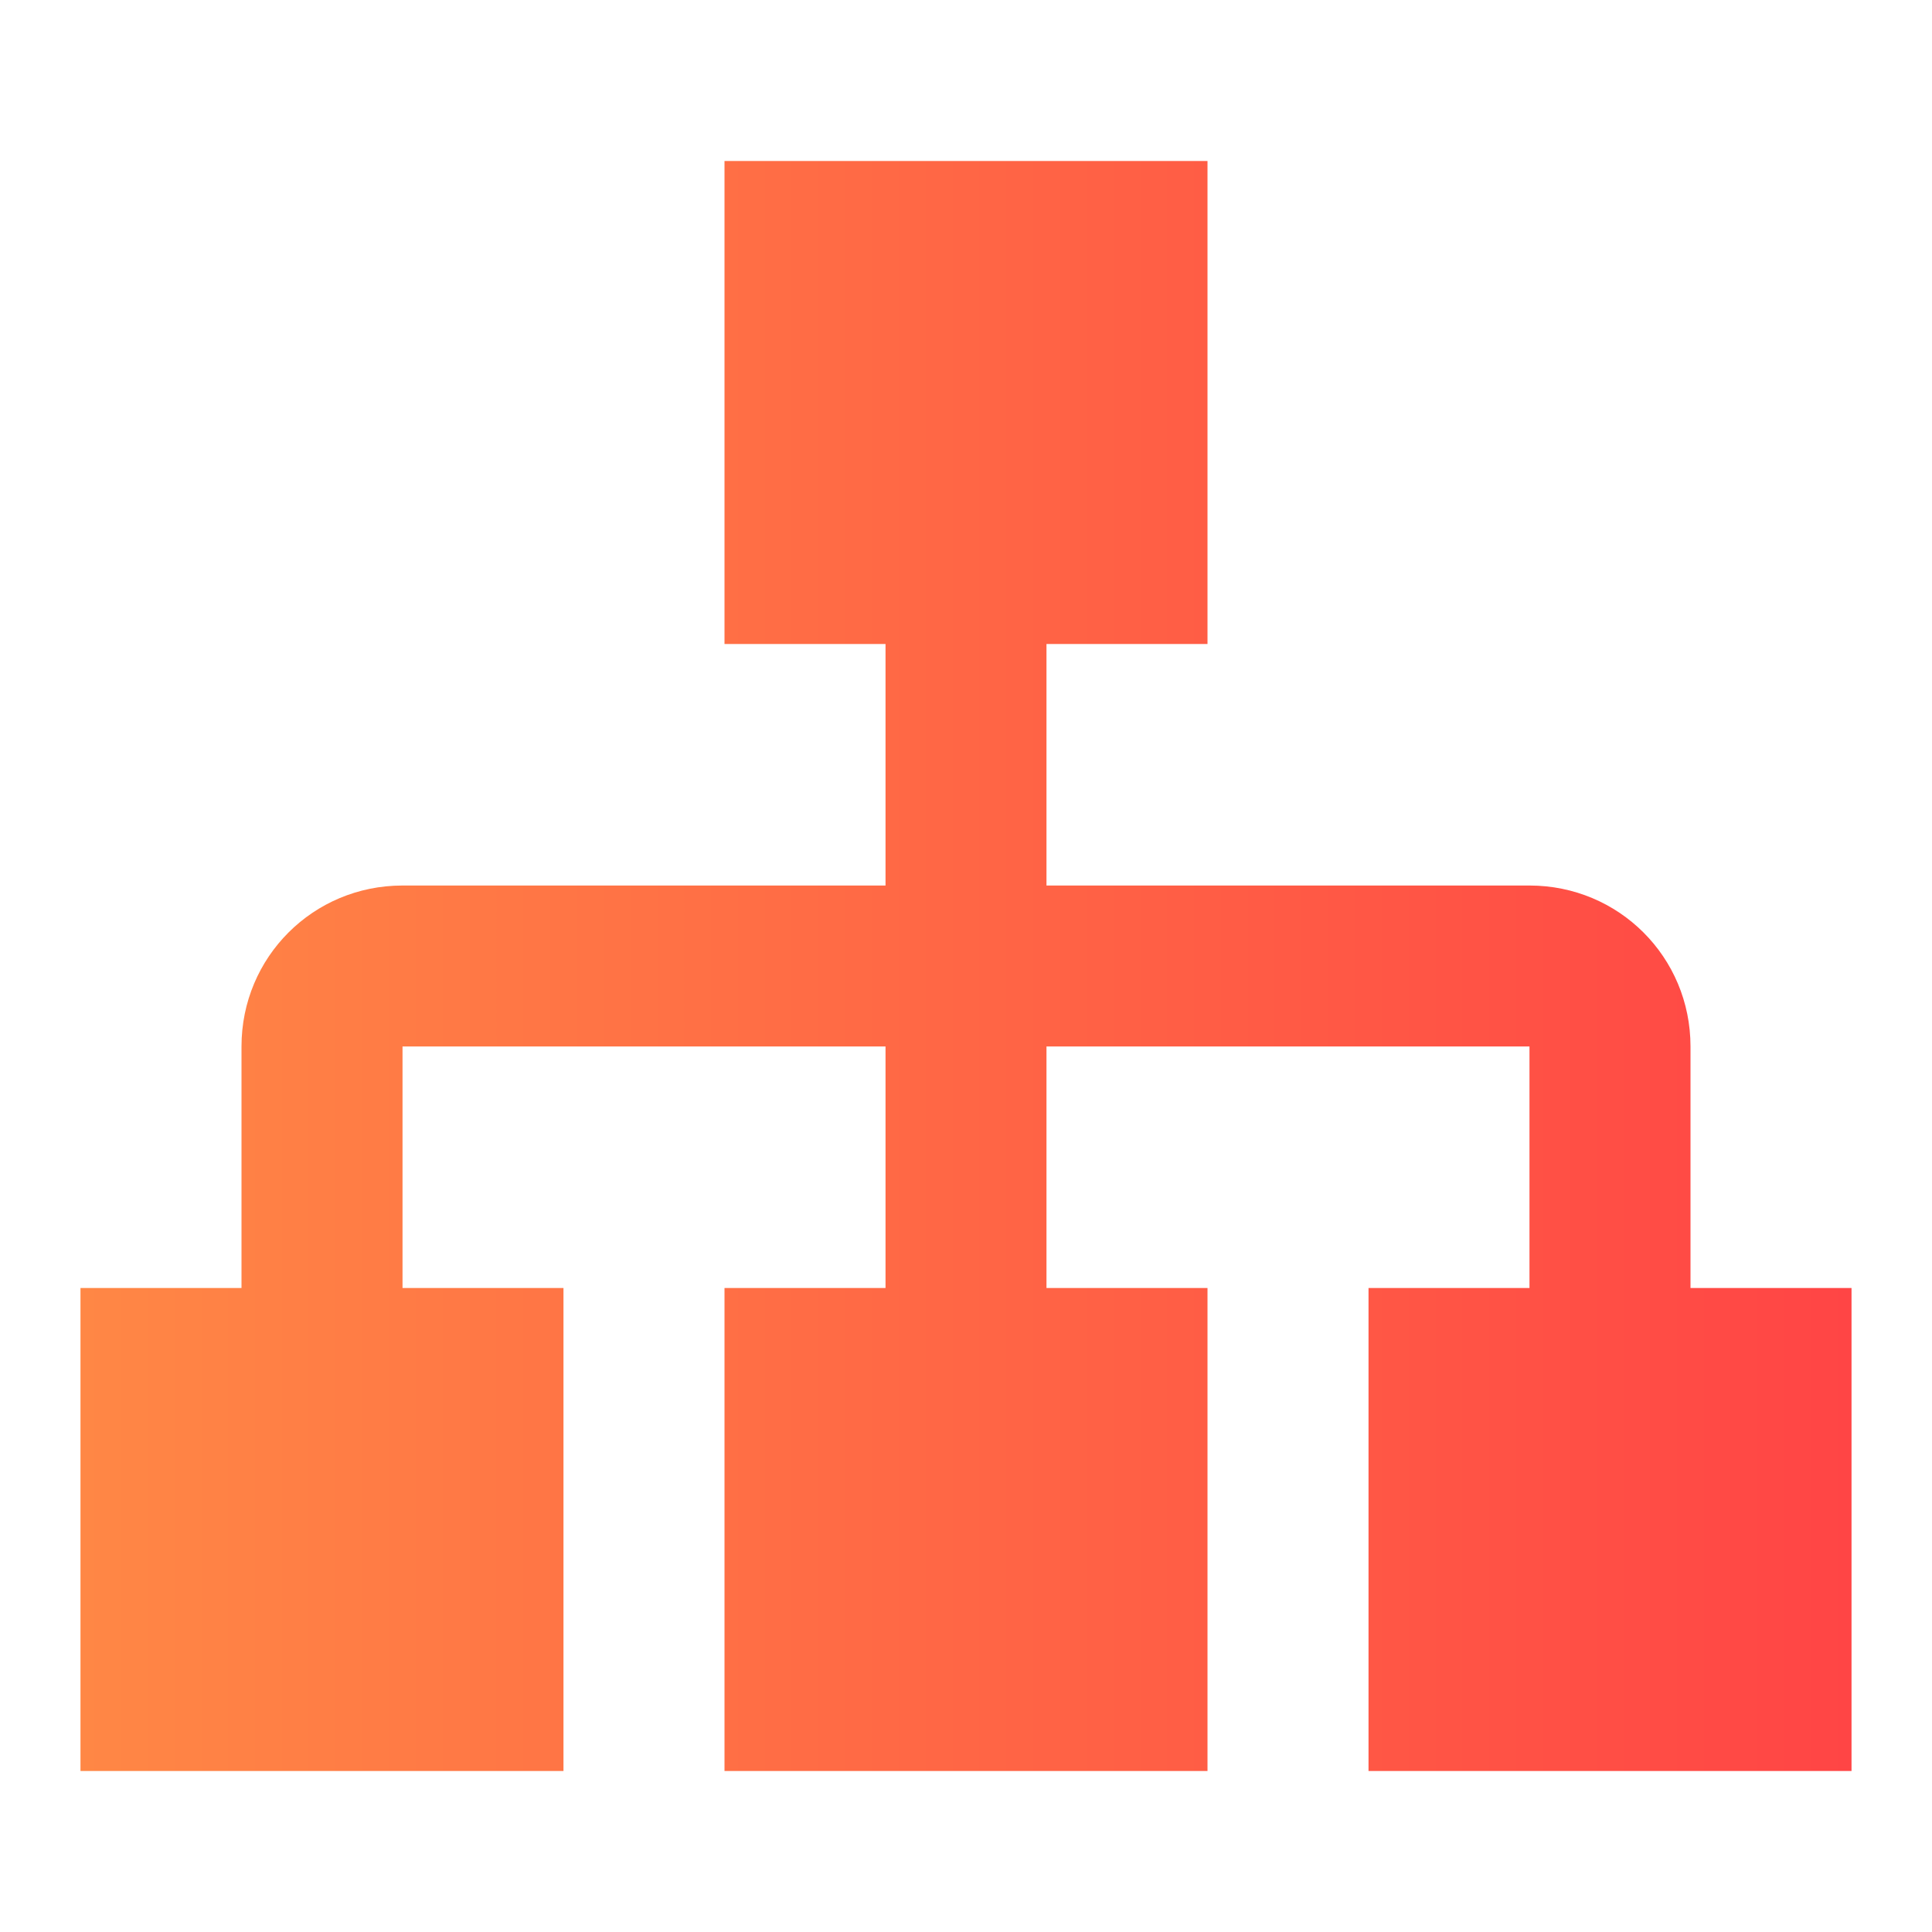 <svg width="32" height="32" viewBox="0 0 32 32" fill="none" xmlns="http://www.w3.org/2000/svg">
<path d="M12 2.667V10.667H14.667V14.667H6.667C5.187 14.667 4 15.853 4 17.333V21.333H1.333V29.333H9.333V21.333H6.667V17.333H14.667V21.333H12V29.333H20V21.333H17.333V17.333H25.333V21.333H22.667V29.333H30.667V21.333H28V17.333C28 15.853 26.813 14.667 25.333 14.667H17.333V10.667H20V2.667H12Z" fill="url(#paint0_linear_1017_4394)"/>
<defs>
<linearGradient id="paint0_linear_1017_4394" x1="1.333" y1="15.298" x2="30.667" y2="15.298" gradientUnits="userSpaceOnUse">
<stop stop-color="#FF8745"/>
<stop offset="1" stop-color="#FF4545"/>
</linearGradient>
</defs>
</svg>
